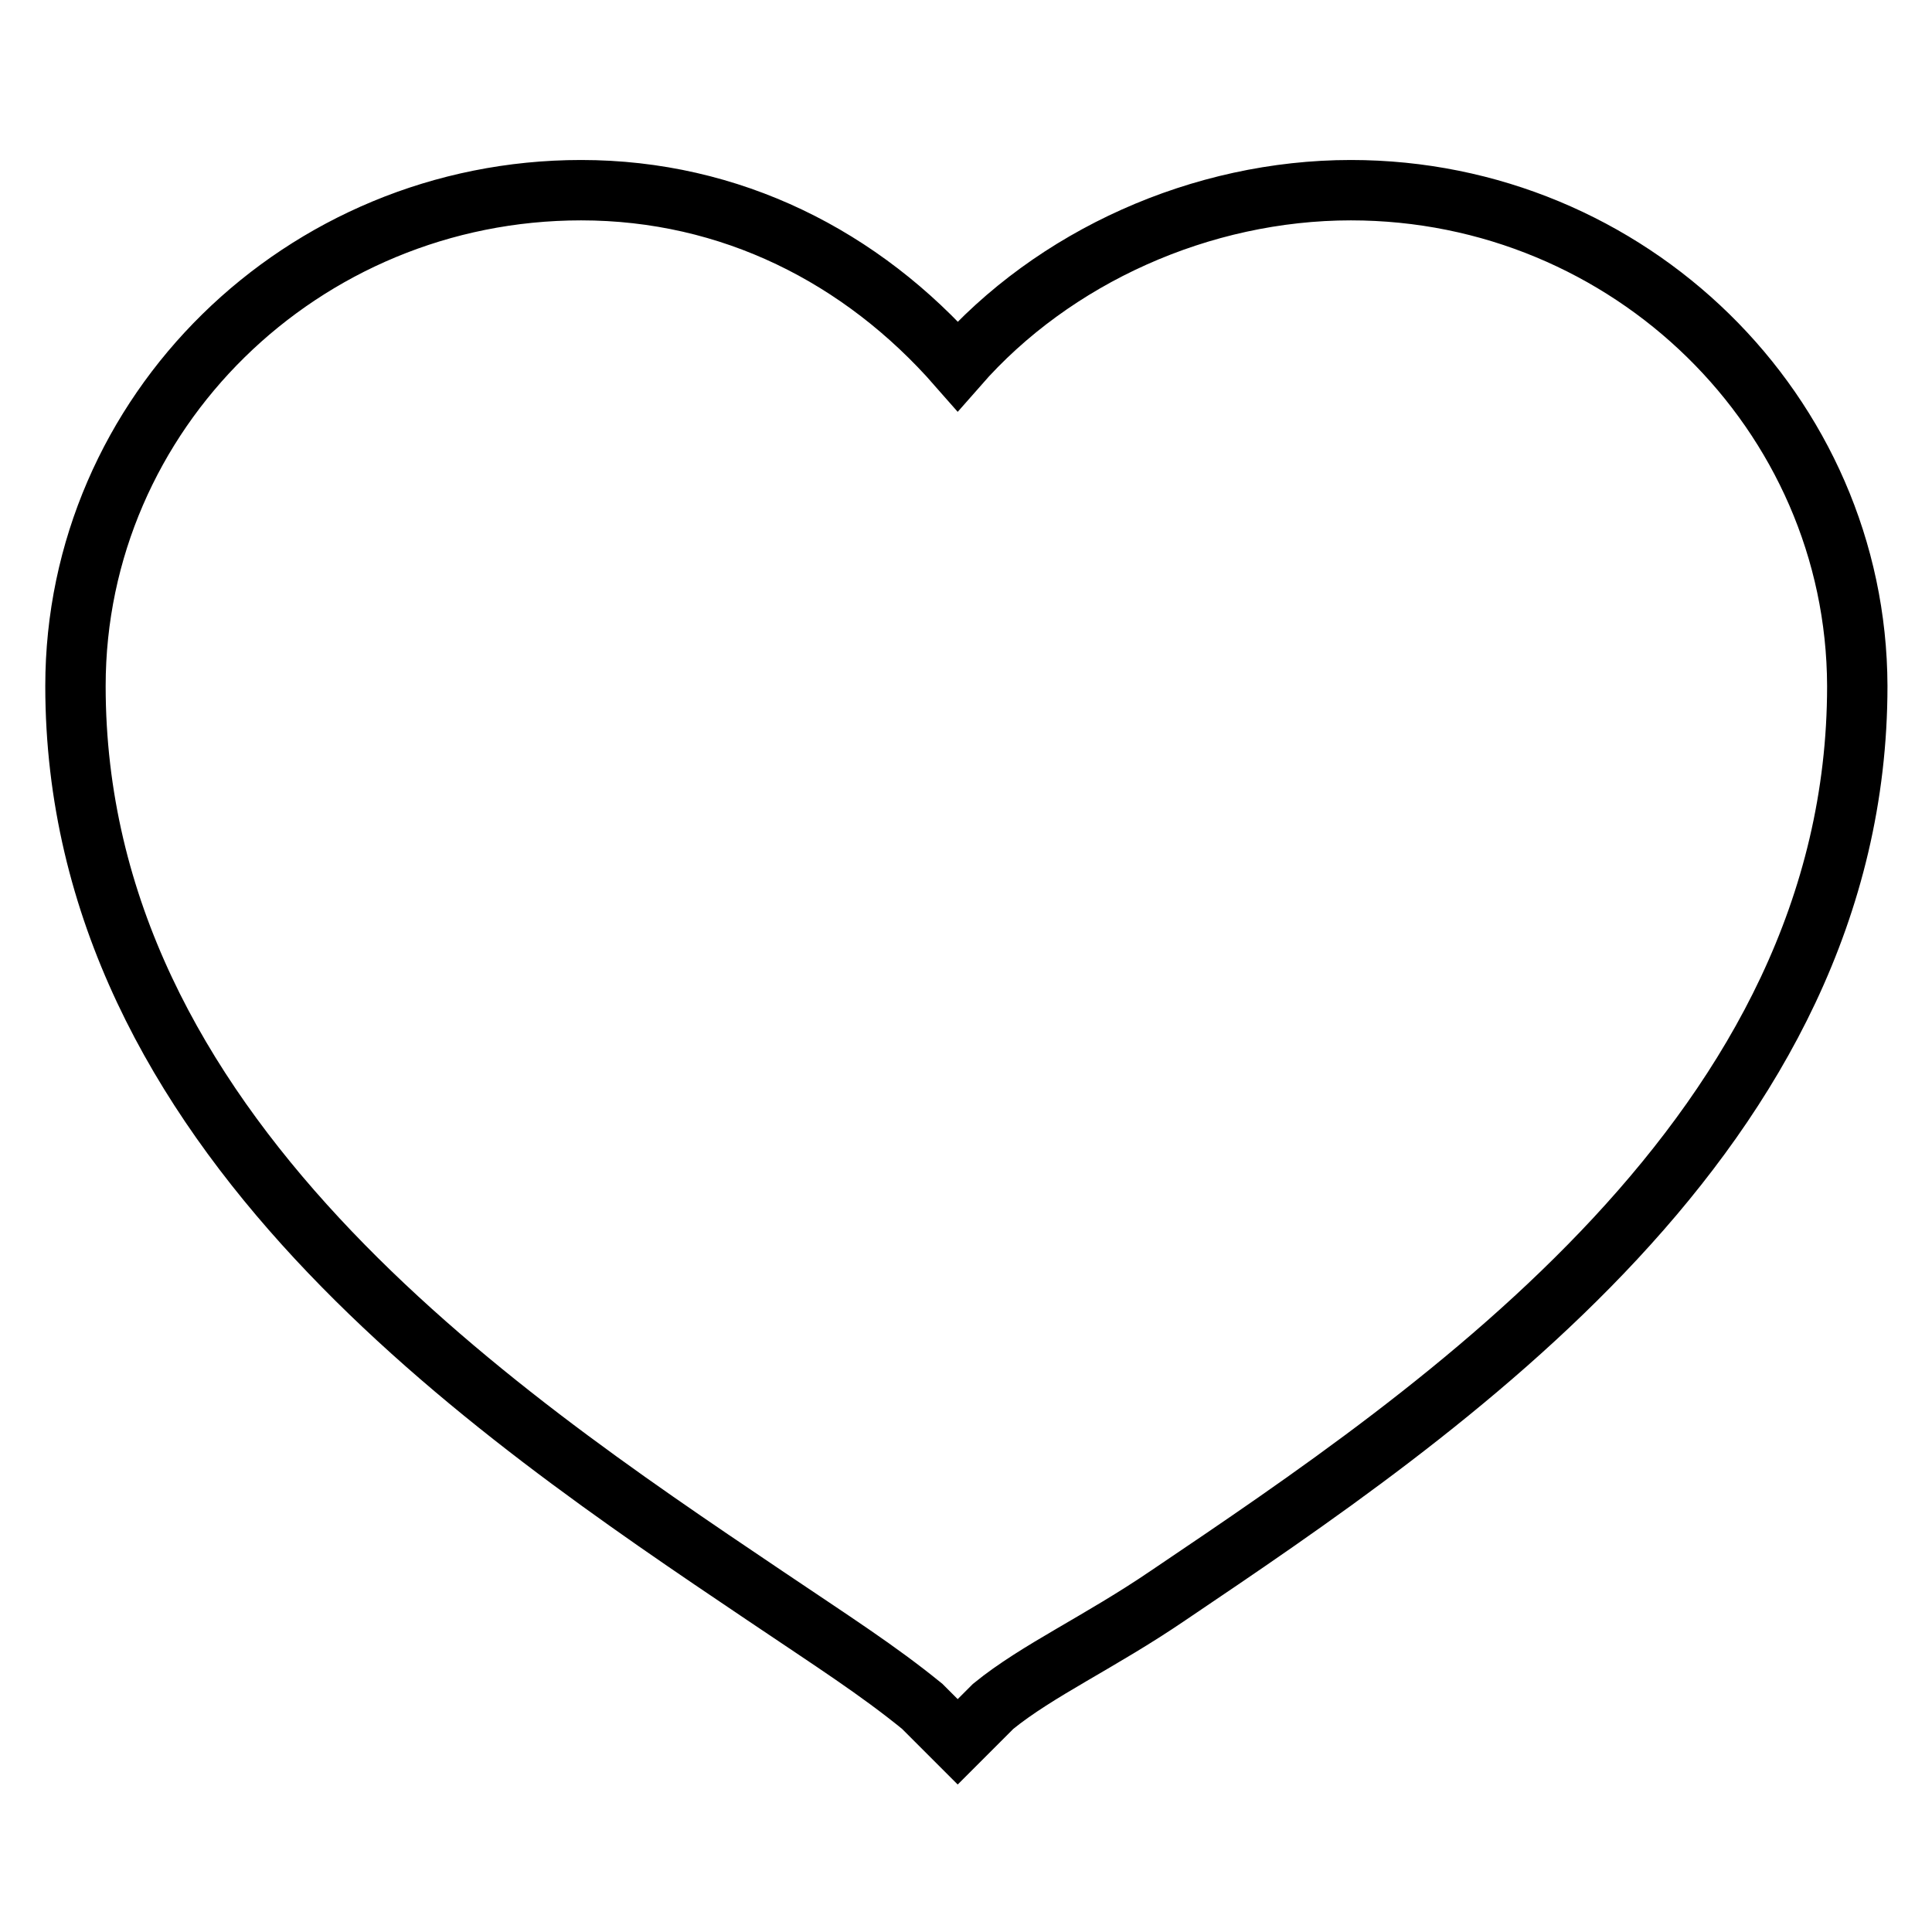 <?xml version="1.0" encoding="utf-8"?>
<!-- Svg Vector Icons : http://www.onlinewebfonts.com/icon -->
<!DOCTYPE svg PUBLIC "-//W3C//DTD SVG 1.1//EN" "http://www.w3.org/Graphics/SVG/1.1/DTD/svg11.dtd">
<svg version="1.1" xmlns="http://www.w3.org/2000/svg" xmlns:xlink="http://www.w3.org/1999/xlink" x="0px" y="0px" viewBox="0 0 256 256" enable-background="new 0 0 256 256" xml:space="preserve">
<g> <path stroke-width="8" fill-opacity="0" stroke="#000000"  d="M179,25.2c-19.8,0-39.4,8.8-52.1,23.3C114.2,34,96.8,25.2,77,25.2c-37,0-67,29.5-67,65.7 c0,59,54.9,96,91.3,120.5c9.2,6.2,15,9.9,20.9,14.7l4.7,4.7l4.7-4.7c5.9-4.8,14.1-8.5,23.2-14.7c36.3-24.5,91.3-61.5,91.3-120.5 C246,54.7,215.9,25.2,179,25.2z"/></g>
</svg>
